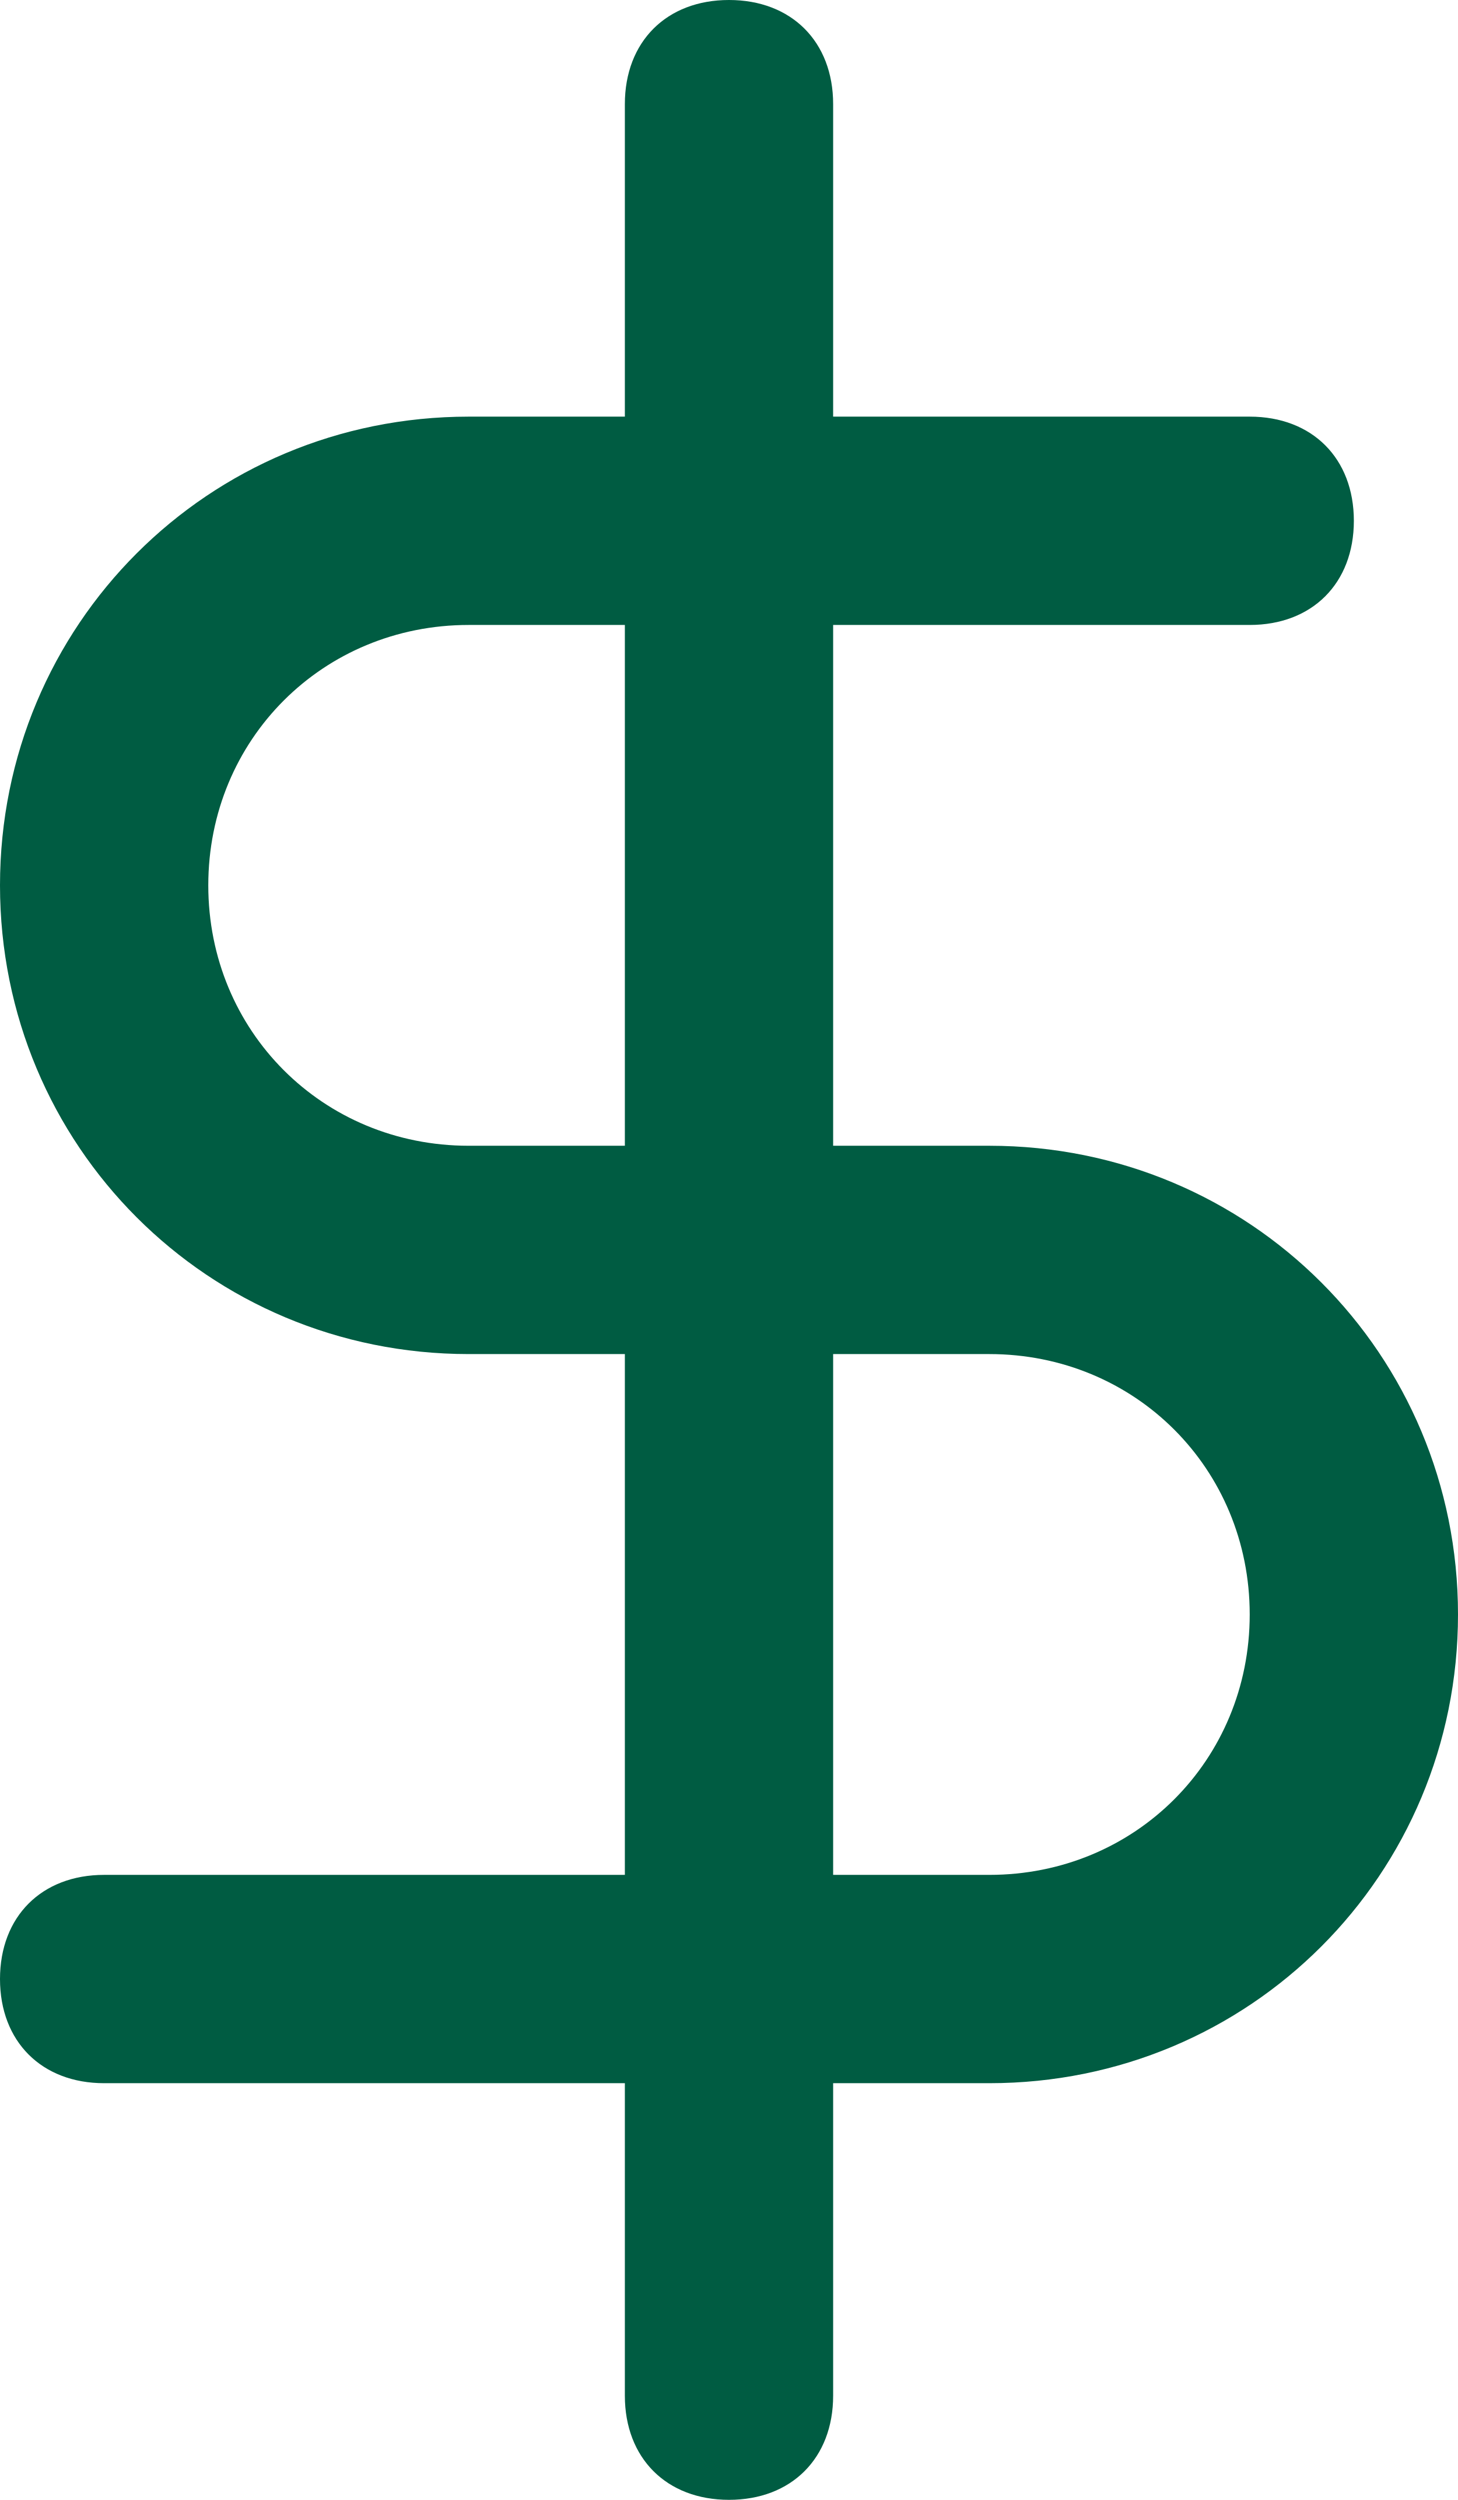 <svg width='28' height='48' viewBox='0 0 28 48' fill='none' xmlns='http://www.w3.org/2000/svg'><path fill-rule='evenodd' clip-rule='evenodd' d='M19 22H16V12H24C25.2 12 26 11.2 26 10C26 8.8 25.2 8 24 8H16V2C16 0.8 15.2 0 14 0C12.8 0 12 0.8 12 2V8H9C4 8 0 12 0 17C0 22 4 26 9 26H12V36H2C0.8 36 0 36.8 0 38C0 39.2 0.8 40 2 40H12V46C12 47.2 12.8 48 14 48C15.2 48 16 47.2 16 46V40H19C24 40 28 36 28 31C28 26 24 22 19 22ZM9 22C6.2 22 4 19.8 4 17C4 14.2 6.2 12 9 12H12V22H9ZM16 36H19C21.8 36 24 33.8 24 31C24 28.2 21.8 26 19 26H16V36Z' fill='#005C42'/></svg>
